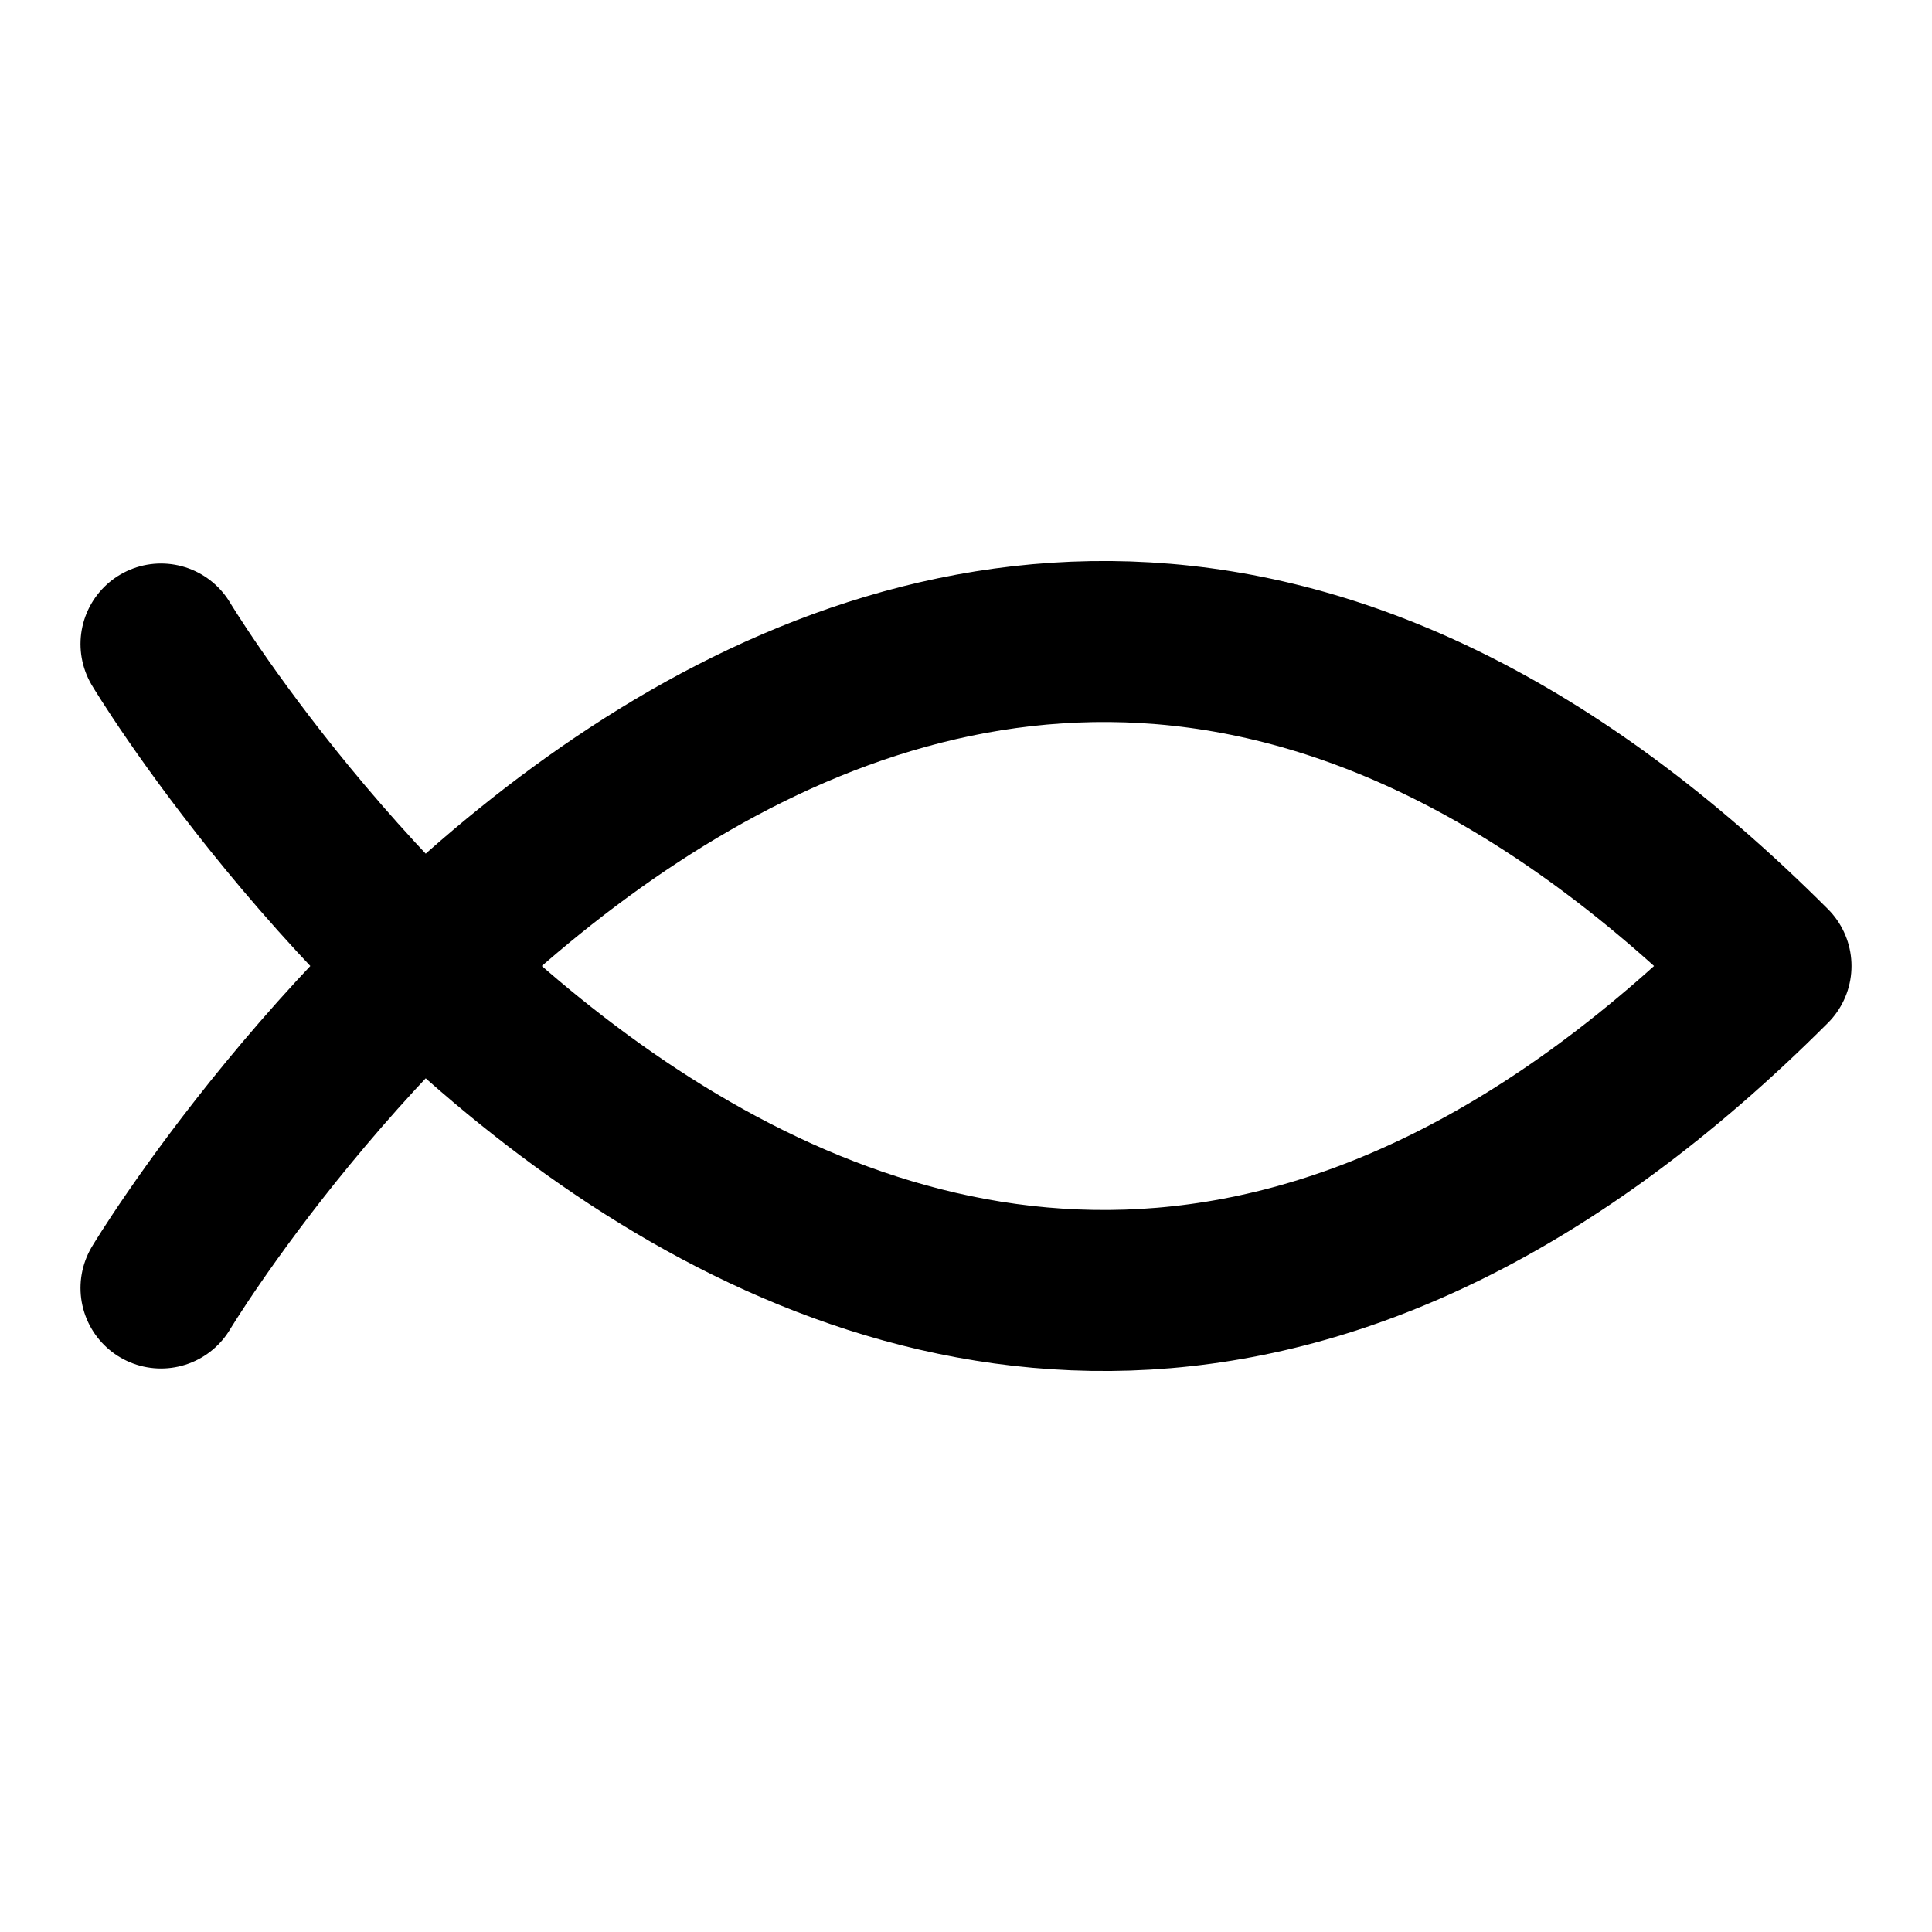 <!-- @license lucide-static v0.511.0 - ISC -->
<svg
  class="lucide lucide-fish-symbol"
  xmlns="http://www.w3.org/2000/svg"
  width="24"
  height="24"
  viewBox="0 0 24 24"
  fill="none"
  stroke="currentColor"
  stroke-width="2"
  stroke-linecap="round"
  stroke-linejoin="round"
>
  <path d="M2 16s9-15 20-4C11 23 2 8 2 8" />
</svg>
